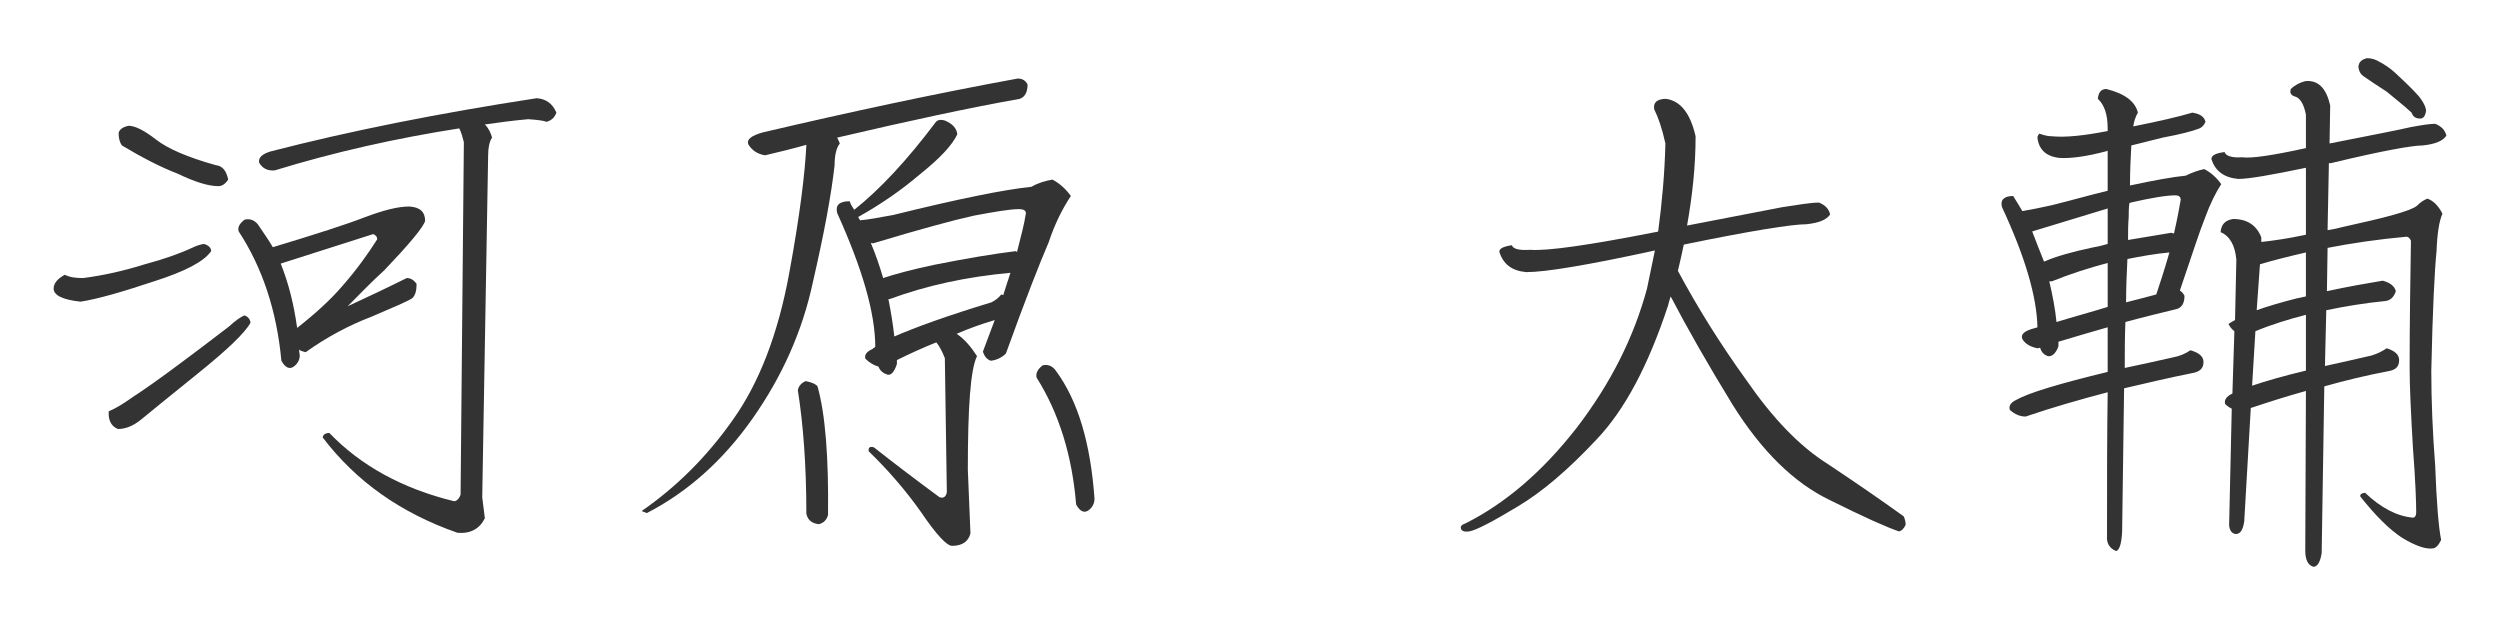 <?xml version="1.0" encoding="utf-8"?>
<!-- Generator: Adobe Illustrator 27.9.0, SVG Export Plug-In . SVG Version: 6.00 Build 0)  -->
<svg version="1.1" id="レイヤー_1" xmlns="http://www.w3.org/2000/svg" xmlns:xlink="http://www.w3.org/1999/xlink" x="0px"
	 y="0px" viewBox="0 0 160 40" style="enable-background:new 0 0 160 40;" xml:space="preserve">
<style type="text/css">
	.st0{fill:#333333;}
</style>
<g>
	<path class="st0" d="M4.146,17.585c0.336,0.168,0.715,0.21,1.177,0.21c1.302-0.168,2.604-0.462,3.948-0.882
		c1.261-0.336,2.311-0.714,3.108-1.092c0.168-0.084,0.421-0.168,0.673-0.21c0.294,0.084,0.462,0.252,0.462,0.462
		c-0.462,0.672-1.681,1.302-3.655,1.932c-2.016,0.672-3.612,1.134-4.704,1.302c-1.177-0.126-1.723-0.42-1.723-0.84
		C3.432,18.131,3.684,17.837,4.146,17.585z M12.631,23.928c-1.932,1.554-3.108,2.521-3.57,2.898c-0.504,0.42-1.008,0.63-1.512,0.63
		c-0.421-0.168-0.631-0.546-0.589-1.134c0.42-0.168,0.967-0.504,1.555-0.925c0.588-0.378,1.681-1.134,3.192-2.269
		c1.471-1.092,2.437-1.848,2.94-2.226c0.42-0.378,0.756-0.63,1.009-0.714c0.21,0.084,0.336,0.21,0.378,0.462
		C15.698,21.282,14.564,22.374,12.631,23.928z M8.221,8.049c0.42,0,1.008,0.294,1.764,0.882c0.757,0.588,2.017,1.134,3.823,1.639
		c0.42,0.042,0.672,0.336,0.798,0.924c-0.168,0.252-0.378,0.42-0.63,0.42c-0.672,0-1.555-0.294-2.604-0.798
		c-1.092-0.42-2.311-1.05-3.57-1.807c-0.168-0.252-0.21-0.504-0.21-0.798C7.633,8.301,7.843,8.133,8.221,8.049z M17.462,15.821
		c2.772-0.84,4.747-1.471,5.923-1.933c1.135-0.42,2.059-0.672,2.814-0.672c0.673,0.042,1.009,0.336,1.009,0.924
		c-0.126,0.42-1.009,1.471-2.604,3.15c-0.84,0.756-1.597,1.555-2.353,2.311c1.26-0.588,2.521-1.176,3.78-1.806
		c0.253,0,0.463,0.126,0.631,0.378c0,0.42-0.084,0.756-0.294,0.924c-0.337,0.21-1.219,0.588-2.604,1.176
		c-1.429,0.546-2.856,1.302-4.201,2.268c-0.168-0.042-0.336-0.084-0.42-0.168c0,0.168,0.042,0.294,0.042,0.378
		c0,0.253-0.126,0.505-0.336,0.673c-0.294,0.252-0.588,0.125-0.841-0.336c-0.294-3.193-1.218-5.966-2.73-8.276
		c-0.084-0.252,0.042-0.504,0.379-0.756c0.336-0.084,0.63,0.042,0.84,0.294C16.832,14.854,17.168,15.316,17.462,15.821z
		 M34.35,6.285c0.588,0.042,1.008,0.336,1.26,0.924c-0.126,0.336-0.336,0.504-0.63,0.588c-0.21-0.084-0.588-0.126-1.177-0.168
		c-0.966,0.084-1.89,0.21-2.772,0.336c0.252,0.252,0.378,0.546,0.462,0.84c-0.168,0.252-0.252,0.63-0.252,1.134l-0.378,21.886
		l0.168,1.344c-0.336,0.673-0.924,1.009-1.764,0.925c-3.613-1.261-6.47-3.277-8.612-6.092c0-0.168,0.168-0.294,0.421-0.294
		c2.016,2.101,4.704,3.571,7.981,4.369c0.168,0,0.336-0.168,0.42-0.42l0.21-22.559c-0.084-0.336-0.168-0.63-0.294-0.882
		c-4.033,0.63-7.981,1.512-11.805,2.688c-0.462,0.042-0.798-0.126-1.008-0.504c-0.042-0.336,0.21-0.546,0.756-0.714
		C22.377,8.385,28.048,7.251,34.35,6.285z M21.915,18.299c0.924-1.051,1.639-2.059,2.227-2.983c0-0.168-0.084-0.252-0.252-0.336
		l-5.924,1.89c0.505,1.26,0.841,2.604,1.051,4.117C20.193,20.063,21.159,19.181,21.915,18.299z"/>
	<path class="st0" d="M41.063,32.708c2.185-1.512,4.159-3.444,5.839-5.839c1.681-2.353,2.899-5.503,3.613-9.41
		c0.672-3.654,1.008-6.385,1.092-8.191c-0.882,0.252-1.764,0.462-2.646,0.672c-0.504-0.084-0.84-0.336-1.05-0.672
		c-0.168-0.336,0.168-0.588,0.924-0.798c5.377-1.26,10.796-2.437,16.299-3.444c0.294,0,0.504,0.126,0.63,0.378
		c0,0.504-0.168,0.798-0.504,0.924c-3.108,0.546-7.015,1.387-11.678,2.479c0.084,0.168,0.126,0.294,0.168,0.378
		c-0.21,0.252-0.336,0.714-0.336,1.387c-0.21,1.89-0.672,4.369-1.387,7.477c-0.672,3.151-1.974,6.049-3.864,8.738
		s-4.159,4.704-6.764,6.049L41.063,32.708z M51.061,24.978c0.042-0.252,0.21-0.462,0.504-0.588c0.42,0.084,0.672,0.21,0.756,0.336
		c0.505,1.807,0.715,4.537,0.673,8.233c-0.084,0.294-0.252,0.504-0.589,0.588c-0.42-0.042-0.714-0.252-0.798-0.672
		C51.607,29.725,51.397,27.079,51.061,24.978z M55.051,14.098c0.505-0.042,1.177-0.168,2.101-0.336
		c4.243-1.05,7.184-1.638,8.864-1.807c0.42-0.252,0.882-0.378,1.344-0.462c0.462,0.252,0.84,0.588,1.176,1.05
		c-0.504,0.756-1.008,1.722-1.428,2.983c-0.546,1.26-1.471,3.612-2.73,7.099c-0.252,0.252-0.588,0.42-0.966,0.463
		c-0.253-0.084-0.421-0.295-0.505-0.589c0.21-0.546,0.463-1.218,0.757-2.016c-0.841,0.252-1.681,0.546-2.437,0.882
		c0.504,0.336,0.924,0.84,1.302,1.428c-0.42,0.841-0.588,3.277-0.588,7.268l0.168,4.074c-0.126,0.505-0.504,0.799-1.176,0.799
		c-0.336,0-1.009-0.715-1.975-2.143c-1.008-1.428-2.143-2.73-3.36-3.906c-0.042-0.252,0.084-0.336,0.336-0.252
		c1.386,1.092,2.772,2.142,4.2,3.192c0.252,0.084,0.421-0.042,0.463-0.337L60.47,22.92c-0.168-0.421-0.336-0.757-0.546-1.009
		c-0.84,0.336-1.68,0.714-2.521,1.134v0.252c-0.168,0.505-0.378,0.757-0.63,0.673s-0.462-0.252-0.546-0.505
		c-0.294-0.084-0.588-0.252-0.84-0.504c-0.084-0.252,0.084-0.462,0.462-0.63c0.042-0.042,0.084-0.084,0.168-0.126
		c0-2.185-0.84-5.041-2.437-8.569c-0.126-0.504,0.126-0.756,0.798-0.756c0.084,0.252,0.21,0.42,0.294,0.546
		c1.639-1.302,3.361-3.15,5.167-5.545c0.126-0.21,0.336-0.252,0.63-0.168c0.505,0.21,0.757,0.504,0.799,0.882
		c-0.336,0.714-1.135,1.555-2.395,2.562c-1.177,1.008-2.521,1.933-3.949,2.73C54.967,13.972,55.009,14.056,55.051,14.098z
		 M59.756,16.955c2.101-0.42,3.865-0.714,5.251-0.882c0,0,0.042,0.042,0.084,0.042c0.252-1.008,0.462-1.765,0.546-2.353
		c0.084-0.252-0.084-0.378-0.42-0.378c-0.588,0-1.554,0.168-2.898,0.42c-1.344,0.294-3.486,0.882-6.427,1.765
		c-0.084,0-0.126,0-0.168-0.042c0.336,0.798,0.588,1.554,0.798,2.268C57.278,17.543,58.37,17.249,59.756,16.955z M63.453,19.349
		c0.252-0.126,0.462-0.294,0.63-0.504l0.126,0.042c0.084-0.252,0.168-0.546,0.252-0.798c0.084-0.21,0.126-0.42,0.21-0.63
		c-2.772,0.252-5.335,0.799-7.729,1.681c-0.042,0-0.084,0-0.084,0c0.168,0.84,0.294,1.638,0.378,2.395
		C58.58,20.946,60.681,20.189,63.453,19.349z M70.048,31.91c0,0.294-0.126,0.546-0.336,0.714c-0.294,0.252-0.588,0.126-0.84-0.336
		c-0.252-3.108-1.093-5.839-2.521-8.107c-0.084-0.252,0.042-0.546,0.378-0.799c0.336-0.084,0.63,0.043,0.84,0.337
		C68.998,25.651,69.796,28.381,70.048,31.91z"/>
	<path class="st0" d="M93.521,33.883c-0.085-0.168,0-0.294,0.252-0.378c2.521-1.26,4.914-3.276,7.141-6.133
		c2.185-2.856,3.655-5.797,4.495-8.905c0.168-0.798,0.336-1.597,0.504-2.437c-4.242,0.924-6.973,1.386-8.233,1.386
		c-0.924-0.084-1.47-0.504-1.723-1.302c0-0.21,0.253-0.336,0.799-0.42c0.084,0.252,0.504,0.336,1.176,0.294
		c1.093,0.084,3.739-0.294,8.023-1.134c0.042,0,0.084,0,0.168-0.042c0.252-1.89,0.42-3.781,0.462-5.629
		c-0.21-0.966-0.462-1.68-0.714-2.184c-0.084-0.42,0.168-0.672,0.756-0.672c0.925,0.126,1.555,0.924,1.891,2.395
		c0,1.933-0.21,3.823-0.546,5.713c3.108-0.588,5.167-1.008,6.091-1.176c1.093-0.168,1.849-0.294,2.353-0.294
		c0.42,0.168,0.63,0.42,0.714,0.756c-0.21,0.336-0.714,0.546-1.512,0.63c-0.925,0-3.571,0.42-7.855,1.303
		c-0.126,0.588-0.252,1.176-0.378,1.68c1.26,2.353,2.73,4.705,4.368,6.974c1.681,2.437,3.403,4.243,5.209,5.377
		c1.765,1.176,3.36,2.269,4.873,3.36c0.084,0.168,0.126,0.378,0.126,0.546c-0.126,0.253-0.252,0.378-0.42,0.421
		c-0.756-0.252-2.269-0.925-4.453-2.017c-2.269-1.093-4.326-3.108-6.175-6.05c-1.597-2.604-2.94-4.956-3.99-6.973
		c-0.085,0.252-0.127,0.42-0.169,0.588c-1.26,3.822-2.772,6.68-4.578,8.569c-1.807,1.933-3.487,3.36-5.041,4.285
		c-1.597,0.966-2.646,1.513-3.108,1.597C93.773,34.051,93.605,34.01,93.521,33.883z"/>
	<path class="st0" d="M140.773,8.217c-0.42,0.168-1.218,0.378-2.353,0.588c-0.672,0.168-1.344,0.336-2.016,0.504
		c-0.042,0.756-0.084,1.639-0.084,2.562c1.554-0.336,2.73-0.546,3.57-0.63c0.42-0.21,0.798-0.336,1.176-0.42
		c0.421,0.21,0.799,0.546,1.093,0.966c-0.336,0.504-0.714,1.261-1.05,2.185c-0.337,0.84-0.841,2.395-1.597,4.621
		c0.126,0.084,0.21,0.168,0.294,0.336c0,0.42-0.126,0.714-0.462,0.84c-1.009,0.252-2.101,0.504-3.318,0.84
		c-0.042,1.008-0.042,1.974-0.042,2.94c0.966-0.209,1.974-0.42,3.066-0.672c0.462-0.084,0.84-0.252,1.134-0.462
		c0.588,0.168,0.84,0.42,0.84,0.757c0,0.42-0.252,0.63-0.756,0.714c-1.47,0.294-2.898,0.63-4.326,0.966
		c-0.042,2.94-0.084,6.007-0.126,9.199c-0.042,0.757-0.169,1.135-0.379,1.219c-0.42-0.168-0.63-0.504-0.588-0.967
		c0-3.359,0-6.427,0.042-9.199c-1.764,0.463-3.528,0.967-5.251,1.555c-0.336,0-0.672-0.126-1.008-0.42
		c-0.084-0.252,0.042-0.463,0.378-0.631c0.798-0.462,2.772-1.05,5.881-1.806v-2.856c-1.008,0.294-2.059,0.588-3.15,0.924v0.294
		c-0.168,0.462-0.42,0.672-0.672,0.63c-0.252-0.084-0.42-0.252-0.504-0.546c-0.084,0.042-0.168,0.042-0.168,0.042
		c-0.421-0.084-0.757-0.252-0.967-0.588c-0.126-0.336,0.168-0.546,0.84-0.714c0.042,0,0.085-0.042,0.127-0.042
		c-0.042-1.975-0.799-4.537-2.269-7.688c-0.126-0.462,0.126-0.714,0.714-0.714c0.21,0.336,0.42,0.672,0.588,0.966
		c0.504-0.084,1.135-0.21,1.891-0.378c1.344-0.336,2.521-0.672,3.57-0.924V9.646c-0.084,0.042-0.126,0.042-0.126,0.042
		c-1.26,0.336-2.269,0.462-2.94,0.42c-0.882-0.084-1.344-0.546-1.428-1.302c0-0.084,0.042-0.168,0.126-0.252
		c0.252,0.084,0.504,0.168,0.798,0.168c0.882,0.084,2.059-0.042,3.57-0.336V8.217c0-0.882-0.21-1.513-0.63-1.891
		c0.042-0.42,0.21-0.63,0.546-0.63c1.177,0.294,1.849,0.798,2.017,1.512c-0.168,0.294-0.252,0.588-0.294,0.882
		c1.68-0.336,2.94-0.63,3.78-0.882c0.504,0.084,0.756,0.252,0.841,0.588C141.067,8.007,140.941,8.133,140.773,8.217z M134.01,15.821
		c0.294-0.042,0.588-0.126,0.882-0.21v-2.269c-1.26,0.378-2.898,0.882-4.831,1.47c0.252,0.672,0.505,1.302,0.757,1.932
		C131.574,16.409,132.624,16.115,134.01,15.821z M134.892,19.643v-2.814c-1.26,0.336-2.437,0.714-3.57,1.176h-0.168
		c0.21,0.882,0.378,1.764,0.462,2.604C132.708,20.273,133.801,19.979,134.892,19.643z M136.069,19.349
		c0.672-0.168,1.302-0.336,1.932-0.504c0.21-0.63,0.505-1.513,0.841-2.688c-0.925,0.084-1.849,0.252-2.688,0.42
		C136.111,17.501,136.069,18.425,136.069,19.349z M136.237,13.888c-0.042,0.504-0.042,0.966-0.042,1.47
		c1.05-0.168,1.974-0.336,2.772-0.462c0.084,0.042,0.126,0.042,0.168,0.042c0.21-0.924,0.336-1.596,0.42-2.1
		c0.042-0.21-0.084-0.336-0.336-0.336c-0.588,0-1.555,0.168-2.856,0.462l-0.084,0.042C136.237,13.342,136.237,13.636,136.237,13.888
		z M144.051,26.112l-0.421,7.268c-0.084,0.547-0.252,0.799-0.546,0.799c-0.252-0.043-0.378-0.211-0.42-0.547l0.168-7.477
		c-0.168-0.084-0.294-0.168-0.42-0.295c-0.084-0.252,0.084-0.504,0.462-0.672l0.126-3.99c-0.168-0.126-0.294-0.294-0.378-0.462
		c0.126-0.084,0.252-0.168,0.42-0.252l0.084-3.865c-0.084-0.924-0.42-1.512-1.008-1.764c0.042-0.504,0.294-0.756,0.798-0.84
		c0.925,0,1.513,0.42,1.807,1.176v0.294c0.756-0.084,1.68-0.21,2.856-0.462v-4.285c-2.227,0.462-3.654,0.714-4.327,0.714
		c-0.924-0.084-1.47-0.504-1.722-1.26c0-0.252,0.252-0.378,0.84-0.462c0.084,0.252,0.462,0.378,1.134,0.336
		c0.589,0.084,1.975-0.126,4.075-0.588V7.335c-0.126-0.63-0.336-1.008-0.63-1.134c-0.336-0.084-0.42-0.252-0.336-0.504
		c0.252-0.252,0.588-0.42,0.924-0.504c0.84-0.084,1.344,0.462,1.596,1.554l-0.042,2.436c2.773-0.546,4.495-0.882,5.209-1.05
		c0.673-0.126,1.219-0.21,1.555-0.21c0.42,0.168,0.63,0.42,0.714,0.756c-0.21,0.336-0.714,0.546-1.512,0.63
		c-0.673,0-2.562,0.336-5.713,1.093c-0.126,0.042-0.211,0.042-0.295,0.042l-0.084,4.284c0.337-0.042,0.673-0.126,1.009-0.21
		c2.688-0.588,4.284-1.008,4.705-1.344c0.252-0.252,0.462-0.378,0.672-0.462c0.378,0.126,0.714,0.462,0.966,0.966
		c-0.21,0.462-0.336,1.26-0.378,2.395c-0.126,1.218-0.252,3.78-0.336,7.646c0,1.933,0.084,3.948,0.252,6.133
		c0.084,2.269,0.21,3.864,0.378,4.705c-0.168,0.336-0.336,0.546-0.588,0.546c-0.42,0.042-1.05-0.168-1.891-0.672
		c-0.84-0.547-1.722-1.429-2.688-2.646c-0.042-0.126,0.042-0.211,0.294-0.252c1.009,0.966,2.059,1.512,3.066,1.596
		c0.126,0,0.211-0.126,0.211-0.336c0-0.588-0.042-1.975-0.211-4.158c-0.126-2.185-0.21-3.907-0.21-5.084
		c0-2.856,0.042-5.544,0.084-8.149c-0.084-0.168-0.168-0.252-0.294-0.252c-1.848,0.168-3.528,0.42-5.041,0.714l-0.042,2.772
		c1.345-0.294,2.562-0.504,3.571-0.672c0.462,0.126,0.756,0.336,0.84,0.672c-0.126,0.378-0.336,0.588-0.672,0.63
		c-1.303,0.126-2.562,0.336-3.781,0.588l-0.084,3.571c0.925-0.211,1.933-0.42,2.982-0.673c0.421-0.126,0.715-0.294,0.967-0.462
		c0.546,0.168,0.798,0.42,0.798,0.756c0,0.42-0.21,0.631-0.714,0.715c-1.345,0.252-2.73,0.588-4.075,0.966l-0.168,10.67
		c-0.084,0.546-0.252,0.84-0.504,0.882c-0.378-0.084-0.546-0.462-0.546-1.05l0.042-10.208
		C146.36,25.356,145.184,25.735,144.051,26.112z M144.135,24.684c0.882-0.294,2.016-0.63,3.444-0.966v-3.571
		c-1.135,0.294-2.227,0.63-3.234,1.051L144.135,24.684z M144.638,16.913l-0.21,2.94c0.714-0.252,1.554-0.504,2.562-0.756
		c0.21-0.042,0.42-0.084,0.588-0.126v-2.814C146.487,16.409,145.478,16.661,144.638,16.913z M154.342,7.209
		c-0.546-0.504-1.092-0.924-1.596-1.344c-0.588-0.378-1.093-0.714-1.513-1.008c-0.168-0.126-0.252-0.294-0.294-0.546
		c0-0.336,0.21-0.504,0.546-0.588c0.294,0,0.547,0.084,0.757,0.21c0.336,0.168,0.798,0.462,1.302,0.967
		c0.504,0.462,0.924,0.882,1.261,1.26c0.336,0.42,0.462,0.756,0.462,0.924c-0.042,0.336-0.168,0.504-0.378,0.504
		C154.594,7.587,154.426,7.461,154.342,7.209z"/>
</g>
</svg>
